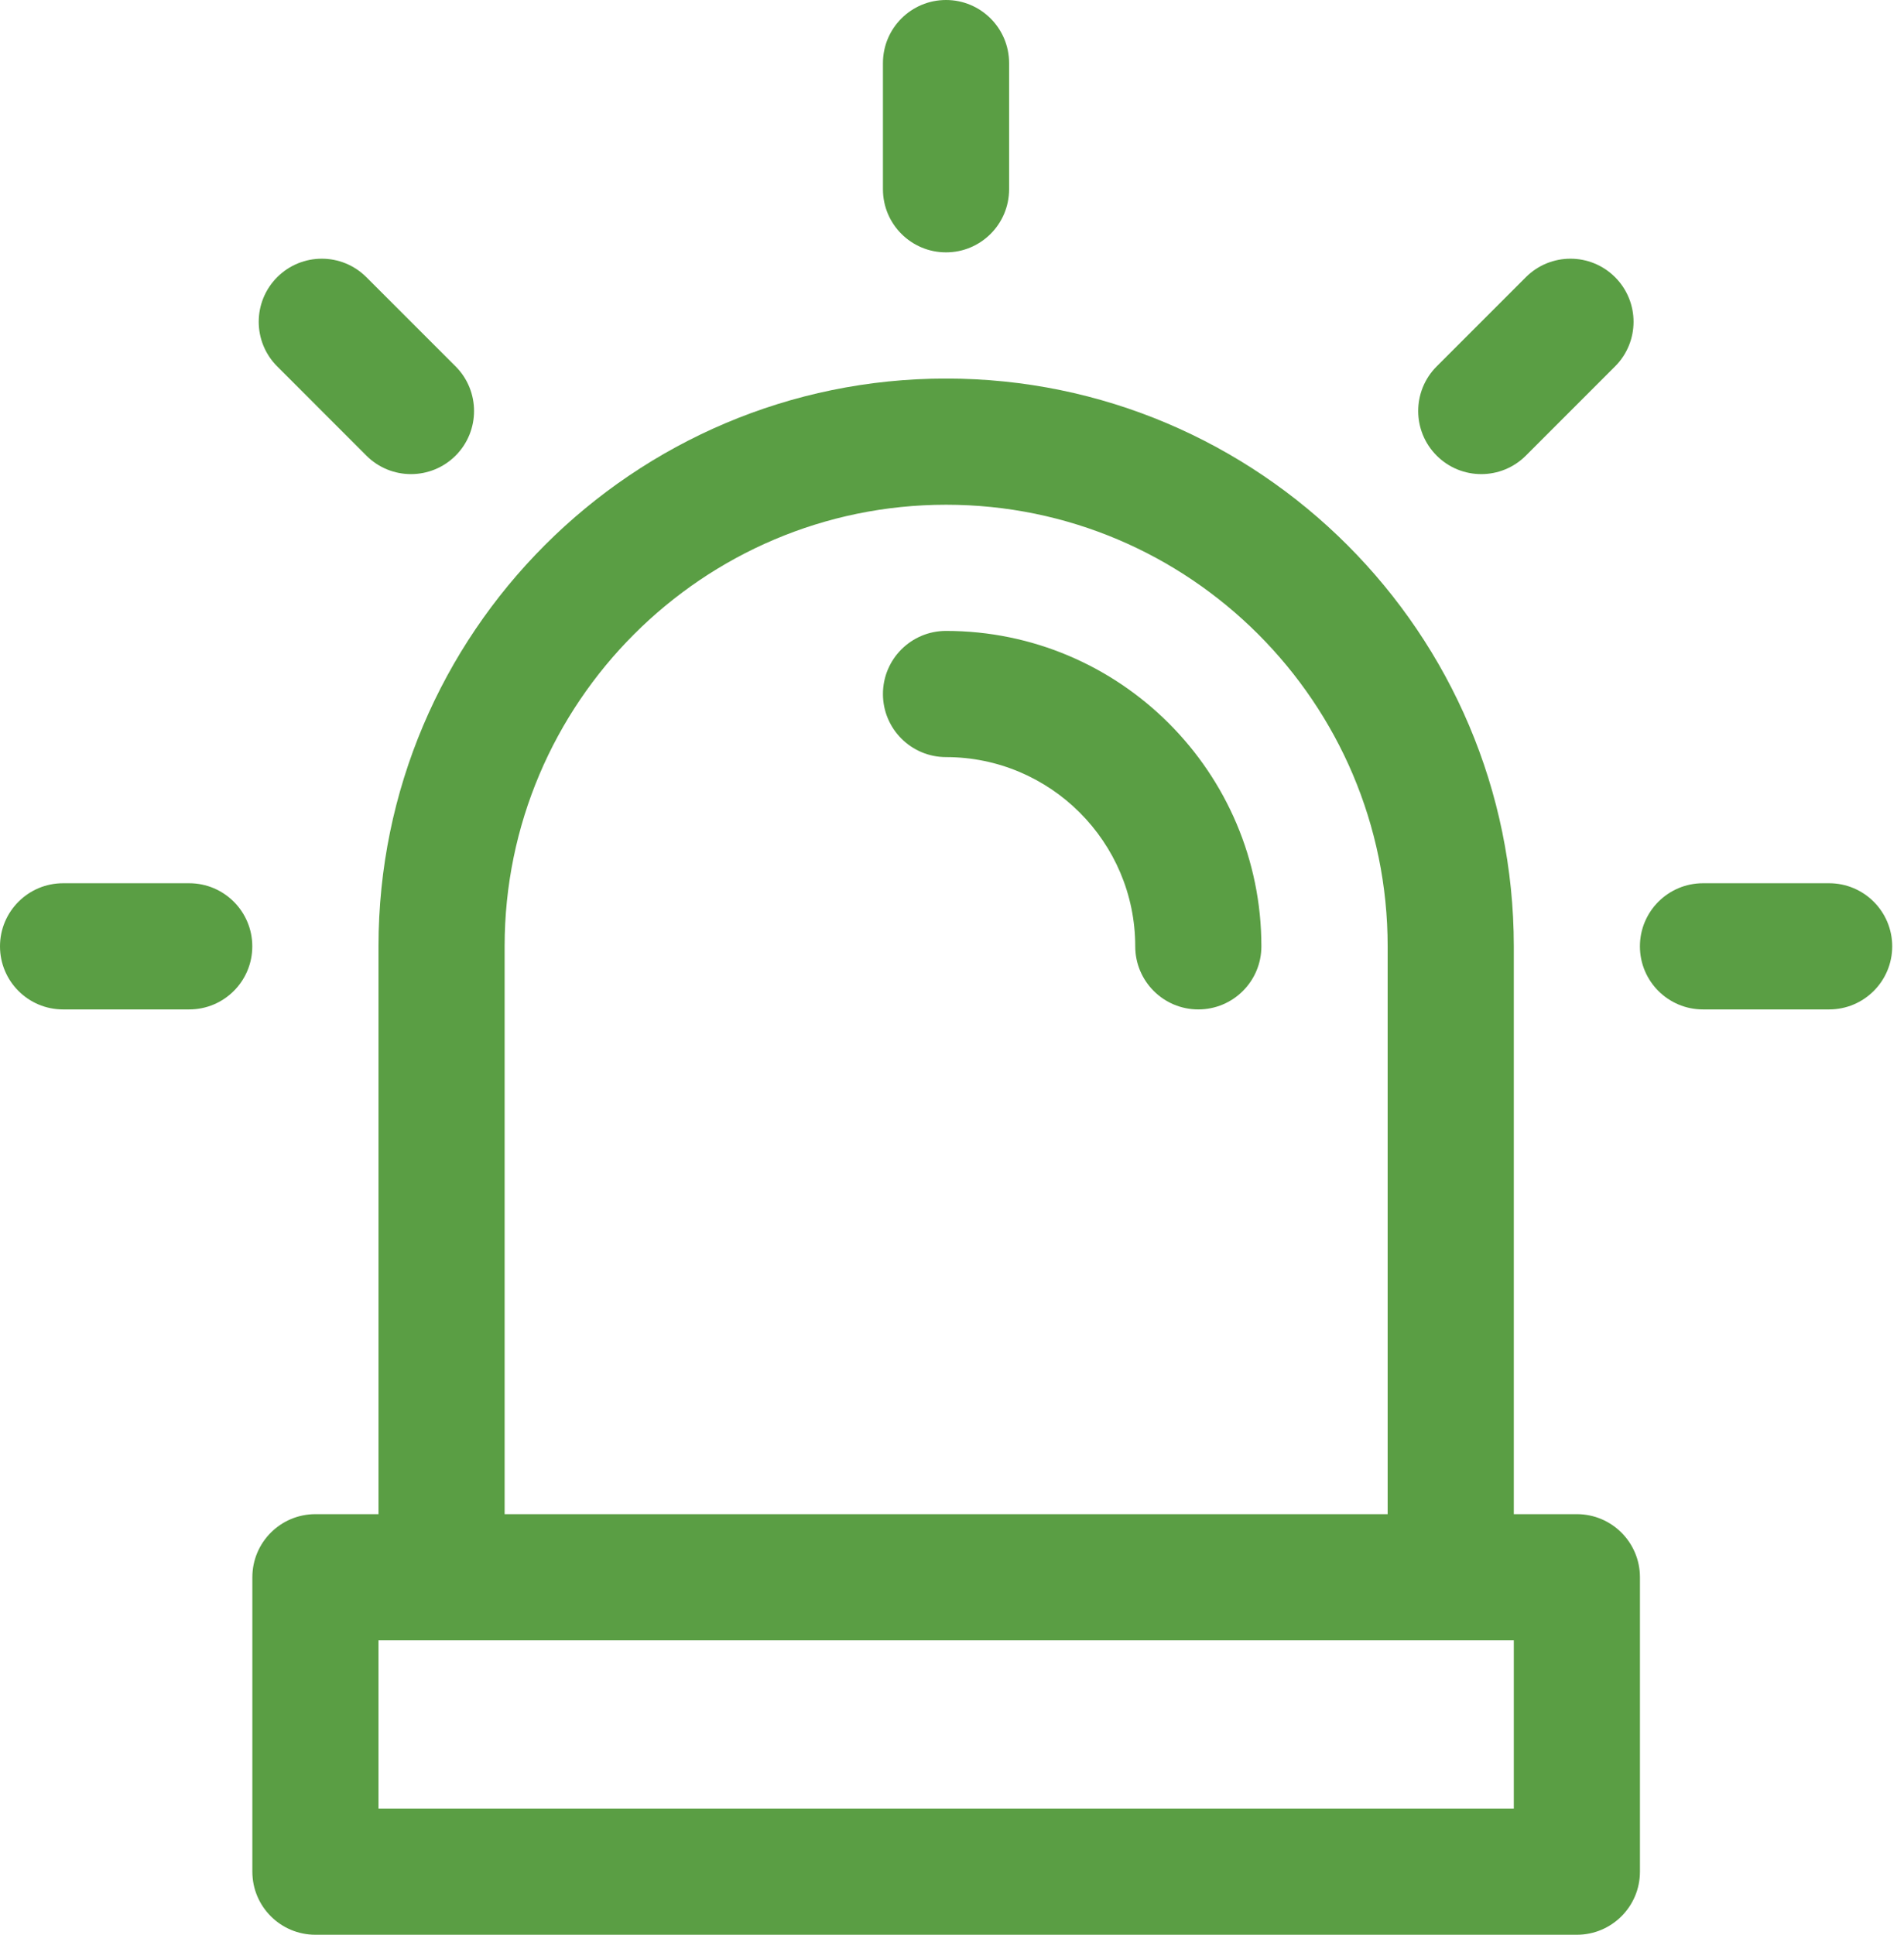 <svg width="63" height="64" viewBox="0 0 63 64" fill="none" xmlns="http://www.w3.org/2000/svg">
<path d="M52.176 50.087H50.089V31.304C50.089 20.948 41.663 12.522 31.306 12.522C20.949 12.522 12.524 20.948 12.524 31.304V50.087H10.437C9.284 50.087 8.35 51.021 8.35 52.174V61.913C8.35 63.066 9.284 64 10.437 64H52.176C53.328 64 54.263 63.066 54.263 61.913V52.174C54.263 51.021 53.328 50.087 52.176 50.087ZM16.697 31.304C16.697 23.249 23.251 16.696 31.306 16.696C39.361 16.696 45.915 23.249 45.915 31.304V50.087H16.697V31.304ZM50.089 59.826H12.524V54.261H50.089V59.826Z" fill="#5A9E44"/>
<path d="M31.302 0C30.149 0 29.215 0.934 29.215 2.087V6.261C29.215 7.413 30.149 8.348 31.302 8.348C32.455 8.348 33.389 7.413 33.389 6.261V2.087C33.389 0.934 32.454 0 31.302 0Z" fill="#5A9E44"/>
<path d="M31.302 20.87C30.149 20.87 29.215 21.804 29.215 22.957C29.215 24.109 30.149 25.044 31.302 25.044C34.754 25.044 37.563 27.852 37.563 31.304C37.563 32.457 38.497 33.391 39.65 33.391C40.802 33.391 41.737 32.457 41.737 31.304C41.737 25.551 37.056 20.87 31.302 20.87Z" fill="#5A9E44"/>
<path d="M6.261 29.217H2.087C0.934 29.217 0 30.152 0 31.304C0 32.457 0.934 33.391 2.087 33.391H6.261C7.413 33.391 8.348 32.457 8.348 31.304C8.348 30.152 7.413 29.217 6.261 29.217Z" fill="#5A9E44"/>
<path d="M60.523 29.217H56.349C55.196 29.217 54.262 30.152 54.262 31.304C54.262 32.457 55.196 33.391 56.349 33.391H60.523C61.675 33.391 62.61 32.457 62.61 31.304C62.61 30.152 61.675 29.217 60.523 29.217Z" fill="#5A9E44"/>
<path d="M53.44 9.169C52.625 8.354 51.303 8.354 50.488 9.169L47.537 12.12C46.722 12.935 46.722 14.257 47.537 15.072C48.352 15.887 49.673 15.887 50.488 15.072L53.44 12.12C54.255 11.305 54.255 9.984 53.44 9.169Z" fill="#5A9E44"/>
<path d="M15.075 12.12L12.123 9.169C11.308 8.354 9.987 8.354 9.172 9.169C8.357 9.984 8.357 11.305 9.172 12.12L12.123 15.072C12.938 15.887 14.259 15.887 15.075 15.072C15.889 14.257 15.889 12.935 15.075 12.12Z" fill="#5A9E44"/>
</svg>
